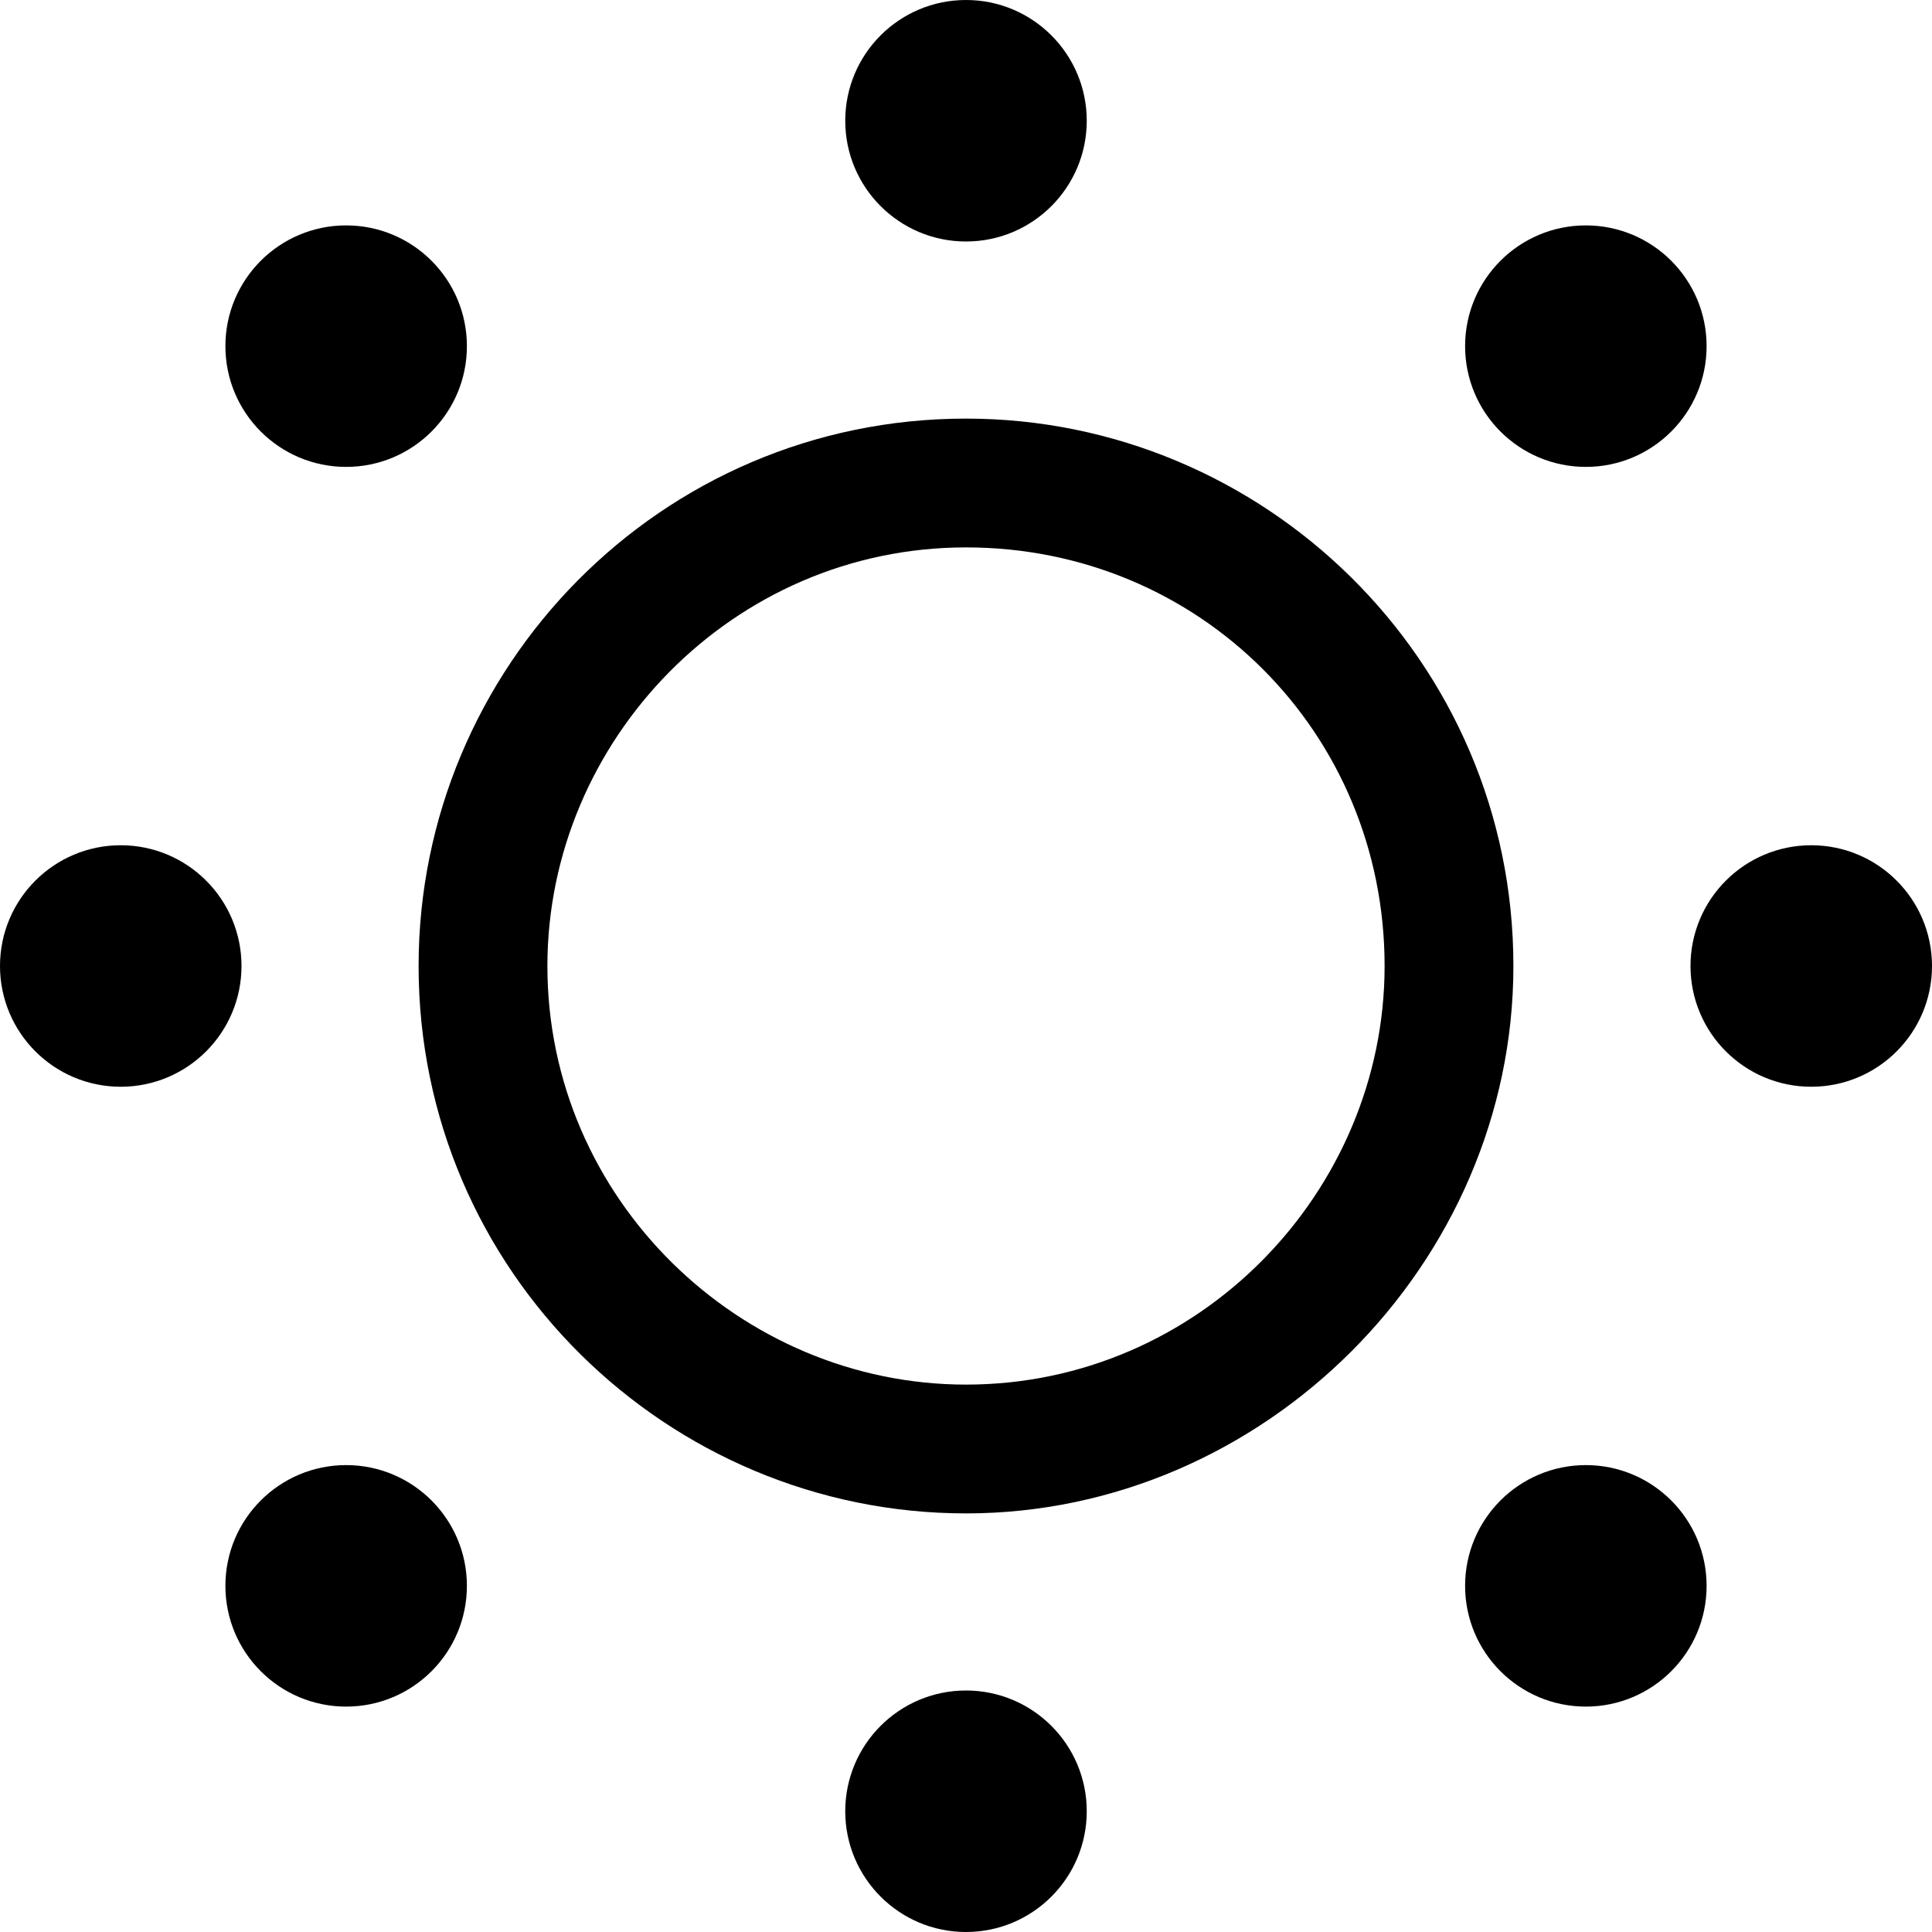 <svg
  xmlns="http://www.w3.org/2000/svg"
  width="28"
  height="28"
  viewBox="0 0 24 24"
  fill="currentColor"
  name="tl_Banquet_Round"
>
  <rect width="24" height="24" fill="none" />
  <path d="M12,18.8c-3.7,0-6.8-3-6.8-6.8c0-3.7,3-6.8,6.8-6.8c3.7,0,6.8,3,6.8,6.8C18.8,15.7,15.7,18.8,12,18.8z M12,6.8 c-2.9,0-5.2,2.4-5.2,5.2c0,2.9,2.4,5.2,5.2,5.2c2.9,0,5.2-2.4,5.2-5.2C17.2,9.1,14.9,6.8,12,6.8z"/>
  <circle cx="12" cy="1.5" r="1.5"/>
  <circle cx="12" cy="22.5" r="1.5"/>
  <circle cx="22.5" cy="12" r="1.5"/>
  <circle cx="1.5" cy="12" r="1.5"/>
  <circle cx="4.3" cy="4.3" r="1.5"/>
  <circle cx="19.7" cy="19.7" r="1.5"/>
  <circle cx="19.7" cy="4.3" r="1.5"/>
  <circle cx="4.3" cy="19.7" r="1.5"/>
</svg>
